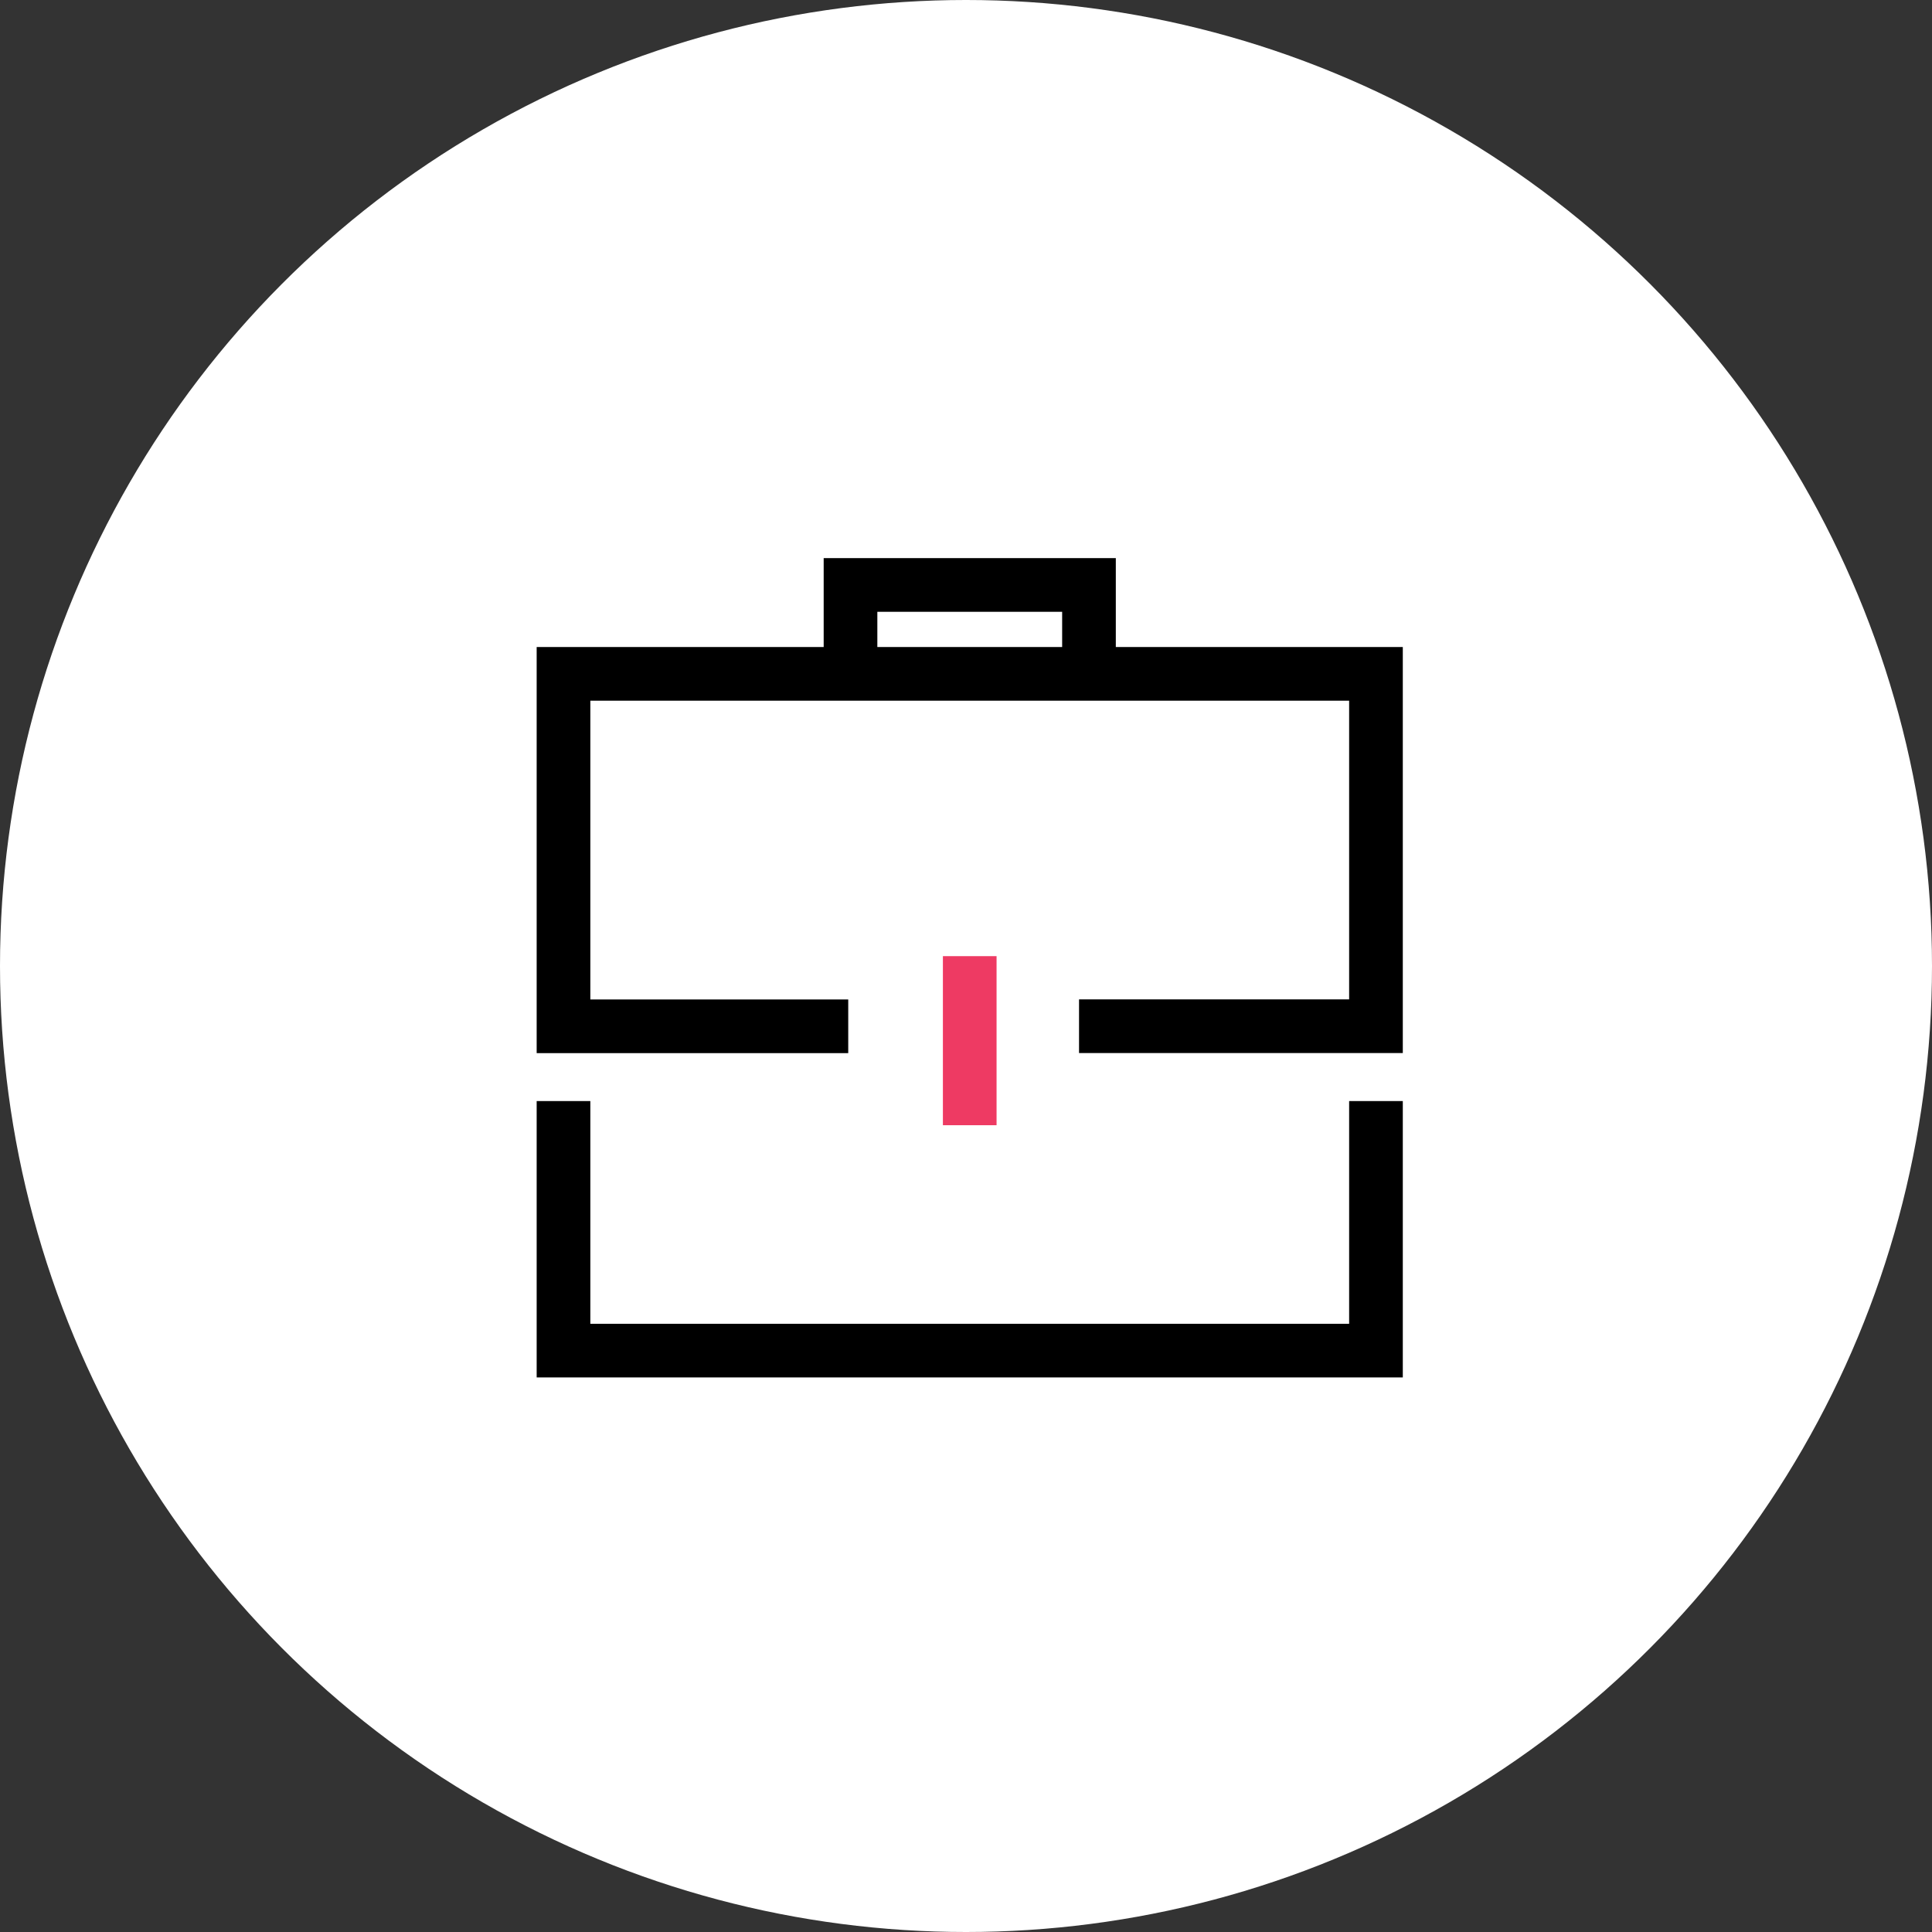 <svg id="sub05_icon_6" xmlns="http://www.w3.org/2000/svg" width="90" height="90" viewBox="0 0 90 90">
  <rect x="0" y="0" width="90" height="90" fill="#333333" stroke="none"/>
  <circle id="Ellipse_1" data-name="Ellipse 1" cx="45" cy="45" r="45" fill="#fff"/>
  <g id="sub05_icon_6-2" data-name="sub05_icon_6" transform="translate(25 26)">
    <path id="Path_3708" data-name="Path 3708" d="M40.348,23.055H25.266v-2.5H37.848V6.641H2.5V20.559H14.514v2.5H0V4.141H40.348Z"/>
    <path id="Path_3709" data-name="Path 3709" d="M40.348,38.166H0V25.292H2.5V35.667H37.848V25.292h2.5Z"/>
    <path id="Rectangle_2727" data-name="Rectangle 2727" d="M0,0H2.5V7.876H0Z" transform="translate(18.924 18.541)" fill="#ee3a63"/>
    <path id="Path_3710" data-name="Path 3710" d="M26.979,4.583h-2.5V2.5H15.87V4.583h-2.5V0H26.979Z"/>
  </g>
</svg>
